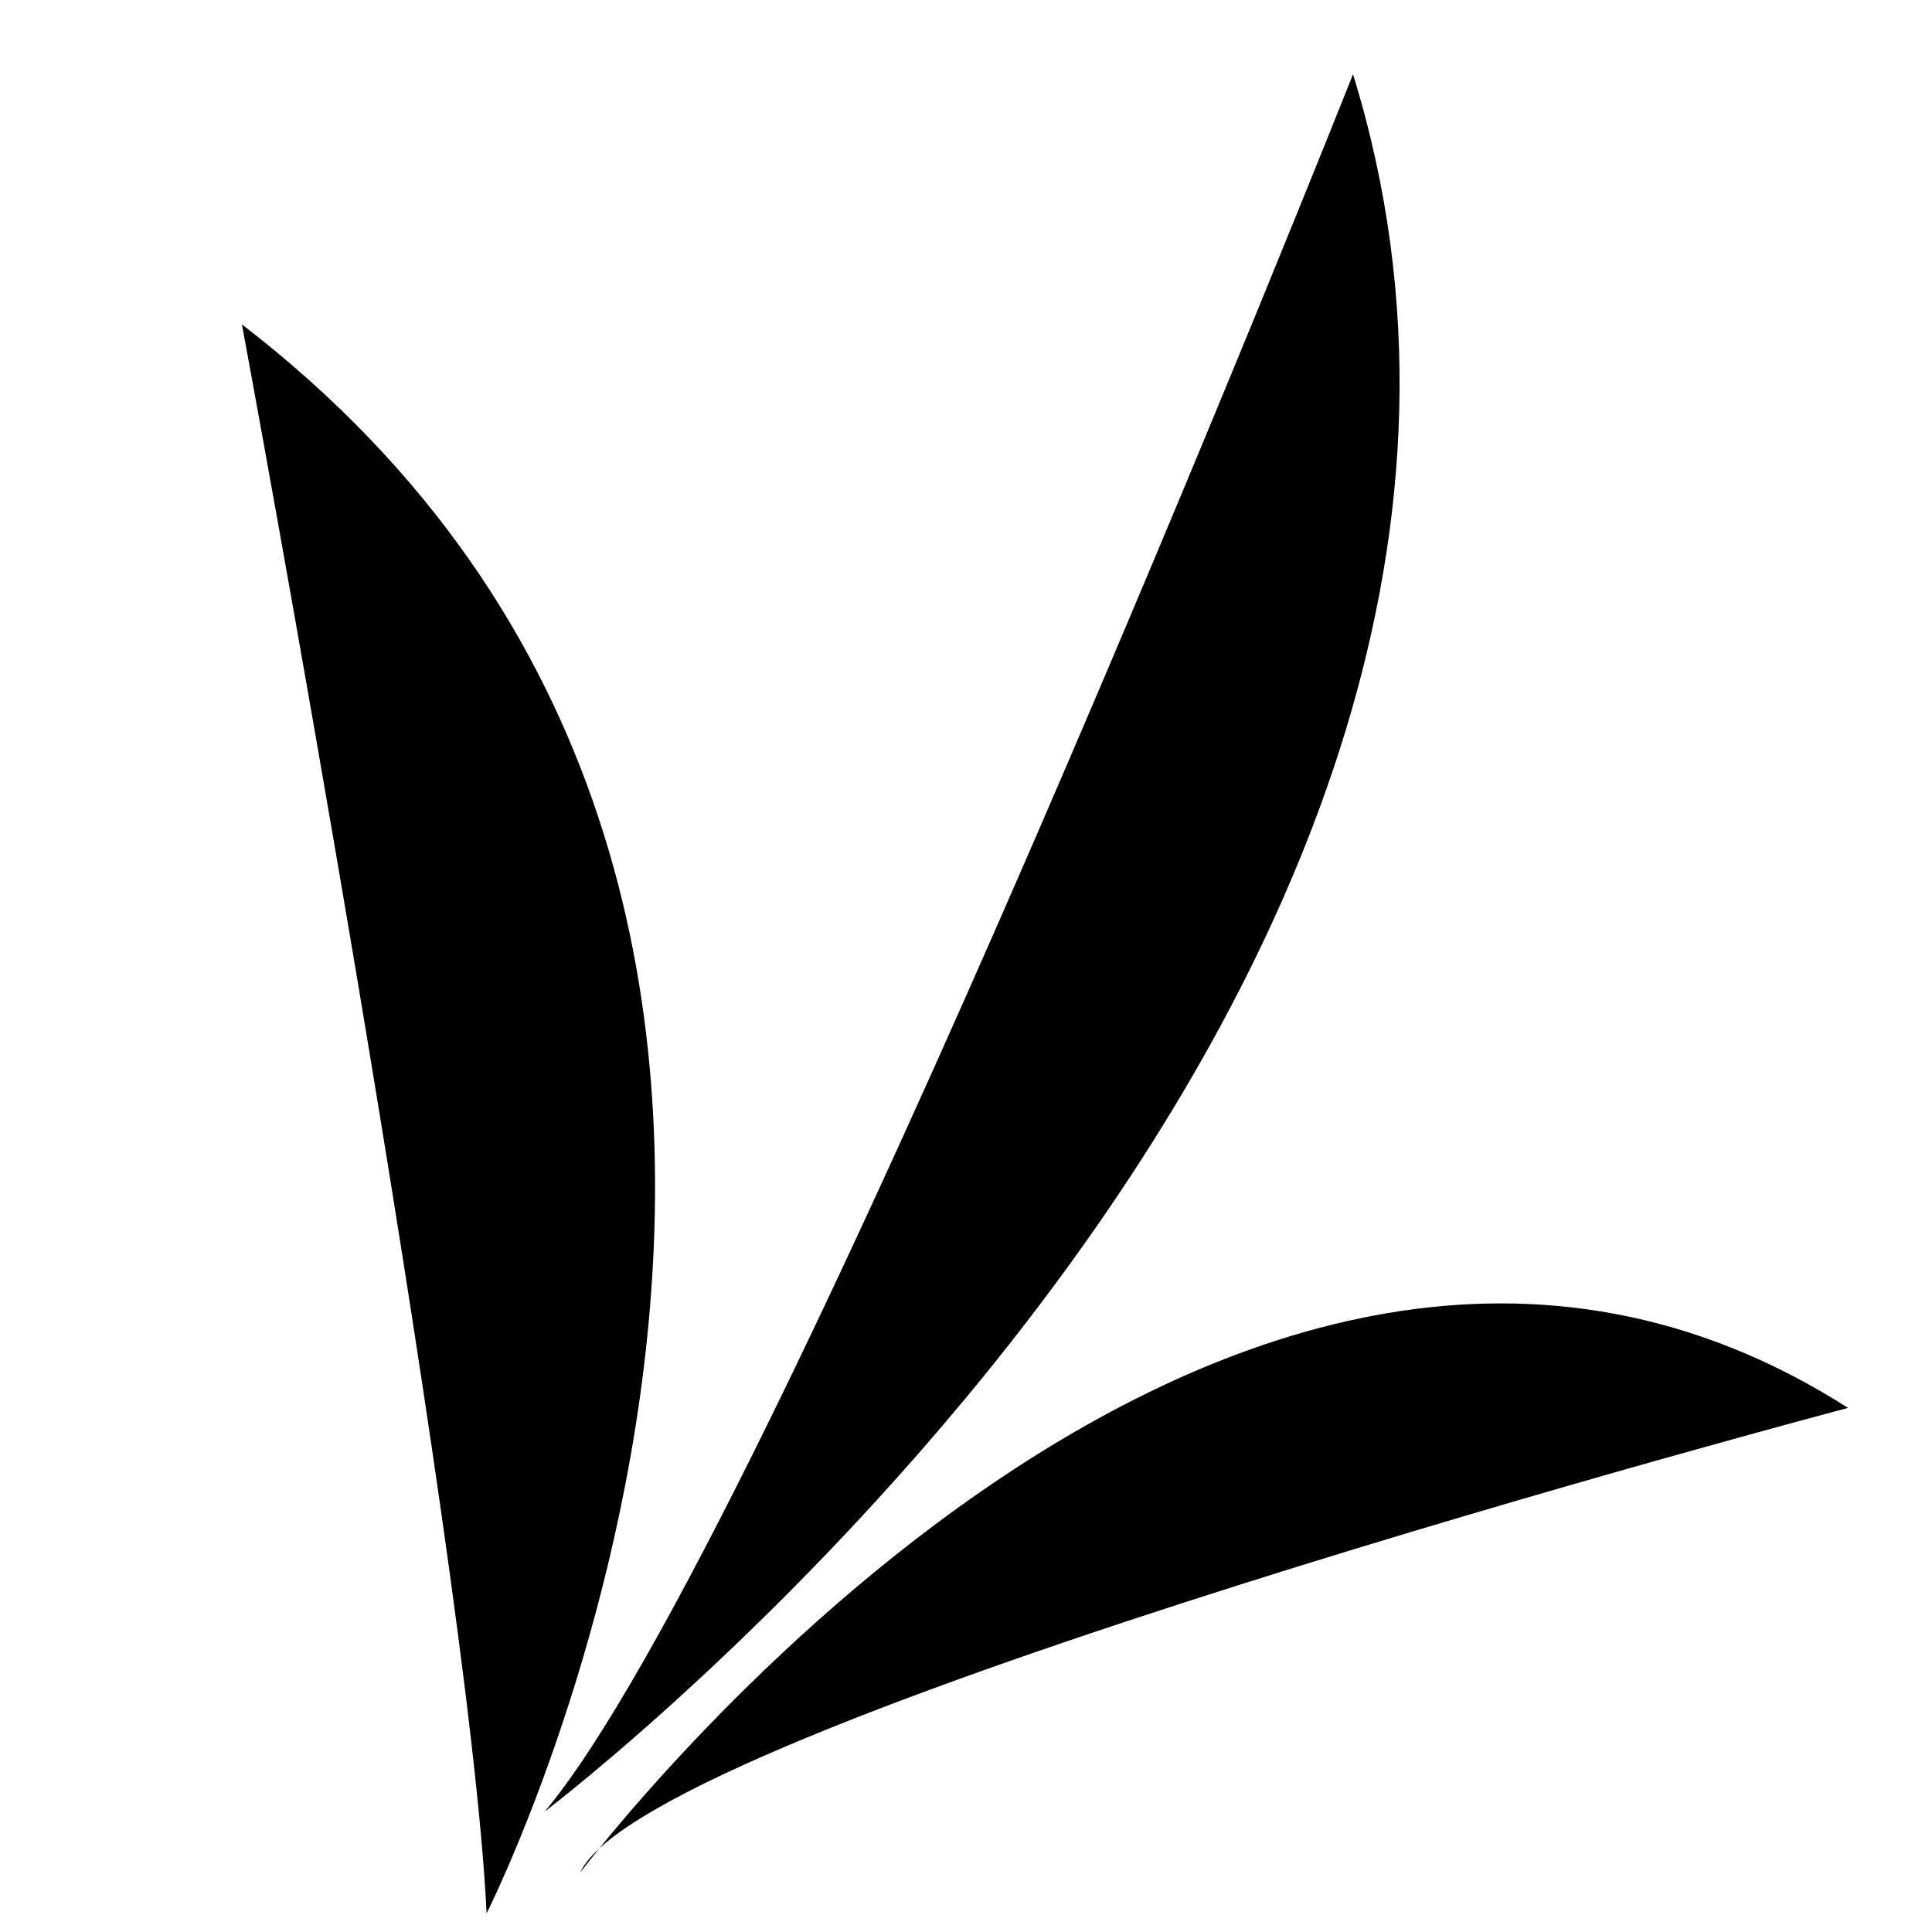 <svg xmlns="http://www.w3.org/2000/svg" id="Layer_1" data-name="Layer 1" viewBox="0 0 56.693 56.693"><defs><style>      .cls-1 {        fill: #000;      }    </style></defs><path class="cls-1" d="m14.279,56.147S29.244,26.563,7.099,9.519c0,0,6.672,35.933,7.18,46.627Z"></path><path class="cls-1" d="m15.985,53.158S47.976,28.941,39.703,2.179c0,0-17.075,43.056-23.718,50.979Z"></path><path class="cls-1" d="m17.026,54.949s18.968-25.282,37.204-13.635c0,0-35.239,9.303-37.204,13.635Z"></path></svg>
